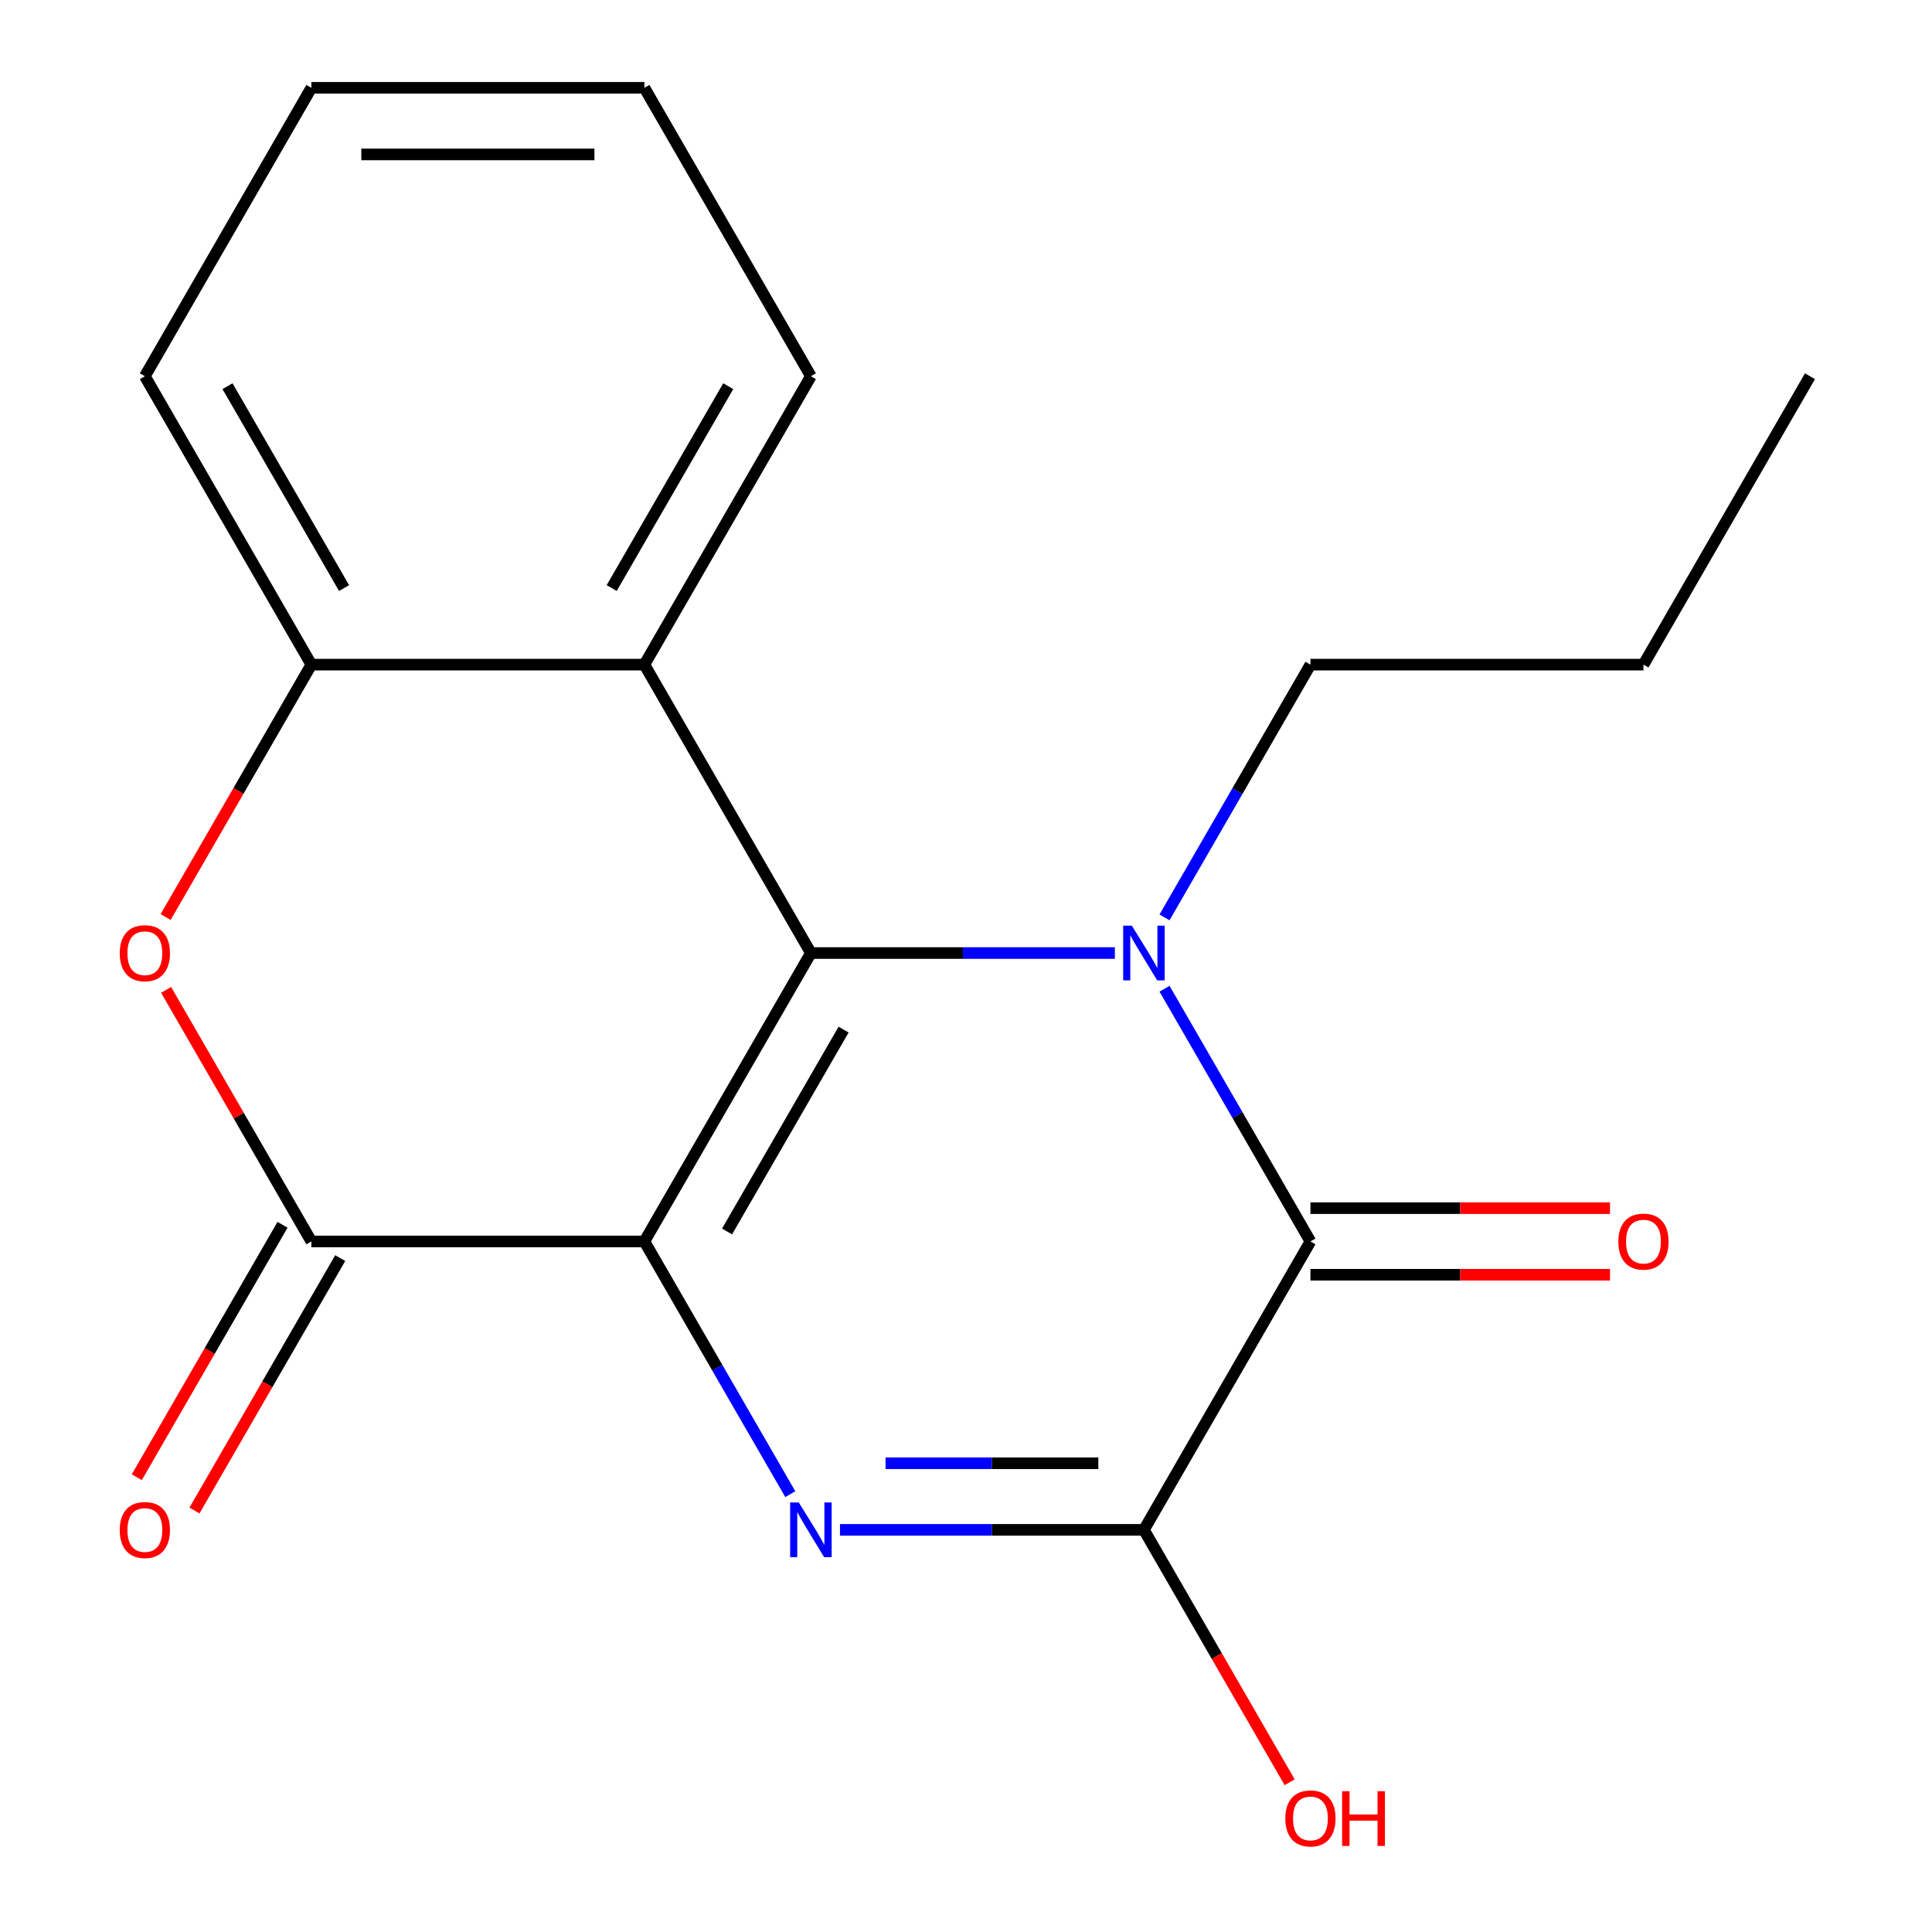 <?xml version='1.0' encoding='iso-8859-1'?>
<svg version='1.1' baseProfile='full'
              xmlns='http://www.w3.org/2000/svg'
                      xmlns:rdkit='http://www.rdkit.org/xml'
                      xmlns:xlink='http://www.w3.org/1999/xlink'
                  xml:space='preserve'
width='1000px' height='1000px' viewBox='0 0 1000 1000'>
<!-- END OF HEADER -->
<rect style='opacity:1.0;fill:#FFFFFF;stroke:none' width='1000' height='1000' x='0' y='0'> </rect>
<path class='bond-0' d='M 333.535,642.572 L 419.721,493.292' style='fill:none;fill-rule:evenodd;stroke:#000000;stroke-width:6px;stroke-linecap:butt;stroke-linejoin:miter;stroke-opacity:1' />
<path class='bond-0' d='M 376.319,637.417 L 436.649,532.922' style='fill:none;fill-rule:evenodd;stroke:#000000;stroke-width:6px;stroke-linecap:butt;stroke-linejoin:miter;stroke-opacity:1' />
<path class='bond-2' d='M 333.535,642.572 L 371.297,707.977' style='fill:none;fill-rule:evenodd;stroke:#000000;stroke-width:6px;stroke-linecap:butt;stroke-linejoin:miter;stroke-opacity:1' />
<path class='bond-2' d='M 371.297,707.977 L 409.058,773.382' style='fill:none;fill-rule:evenodd;stroke:#0000FF;stroke-width:6px;stroke-linecap:butt;stroke-linejoin:miter;stroke-opacity:1' />
<path class='bond-4' d='M 333.535,642.572 L 161.162,642.572' style='fill:none;fill-rule:evenodd;stroke:#000000;stroke-width:6px;stroke-linecap:butt;stroke-linejoin:miter;stroke-opacity:1' />
<path class='bond-1' d='M 419.721,493.292 L 498.383,493.292' style='fill:none;fill-rule:evenodd;stroke:#000000;stroke-width:6px;stroke-linecap:butt;stroke-linejoin:miter;stroke-opacity:1' />
<path class='bond-1' d='M 498.383,493.292 L 577.045,493.292' style='fill:none;fill-rule:evenodd;stroke:#0000FF;stroke-width:6px;stroke-linecap:butt;stroke-linejoin:miter;stroke-opacity:1' />
<path class='bond-6' d='M 419.721,493.292 L 333.535,344.013' style='fill:none;fill-rule:evenodd;stroke:#000000;stroke-width:6px;stroke-linecap:butt;stroke-linejoin:miter;stroke-opacity:1' />
<path class='bond-12' d='M 602.758,474.823 L 640.519,409.418' style='fill:none;fill-rule:evenodd;stroke:#0000FF;stroke-width:6px;stroke-linecap:butt;stroke-linejoin:miter;stroke-opacity:1' />
<path class='bond-12' d='M 640.519,409.418 L 678.281,344.013' style='fill:none;fill-rule:evenodd;stroke:#000000;stroke-width:6px;stroke-linecap:butt;stroke-linejoin:miter;stroke-opacity:1' />
<path class='bond-20' d='M 602.758,511.762 L 640.519,577.167' style='fill:none;fill-rule:evenodd;stroke:#0000FF;stroke-width:6px;stroke-linecap:butt;stroke-linejoin:miter;stroke-opacity:1' />
<path class='bond-20' d='M 640.519,577.167 L 678.281,642.572' style='fill:none;fill-rule:evenodd;stroke:#000000;stroke-width:6px;stroke-linecap:butt;stroke-linejoin:miter;stroke-opacity:1' />
<path class='bond-5' d='M 434.771,791.851 L 513.432,791.851' style='fill:none;fill-rule:evenodd;stroke:#0000FF;stroke-width:6px;stroke-linecap:butt;stroke-linejoin:miter;stroke-opacity:1' />
<path class='bond-5' d='M 513.432,791.851 L 592.094,791.851' style='fill:none;fill-rule:evenodd;stroke:#000000;stroke-width:6px;stroke-linecap:butt;stroke-linejoin:miter;stroke-opacity:1' />
<path class='bond-5' d='M 458.369,757.376 L 513.432,757.376' style='fill:none;fill-rule:evenodd;stroke:#0000FF;stroke-width:6px;stroke-linecap:butt;stroke-linejoin:miter;stroke-opacity:1' />
<path class='bond-5' d='M 513.432,757.376 L 568.496,757.376' style='fill:none;fill-rule:evenodd;stroke:#000000;stroke-width:6px;stroke-linecap:butt;stroke-linejoin:miter;stroke-opacity:1' />
<path class='bond-3' d='M 678.281,642.572 L 592.094,791.851' style='fill:none;fill-rule:evenodd;stroke:#000000;stroke-width:6px;stroke-linecap:butt;stroke-linejoin:miter;stroke-opacity:1' />
<path class='bond-9' d='M 678.281,659.809 L 755.812,659.809' style='fill:none;fill-rule:evenodd;stroke:#000000;stroke-width:6px;stroke-linecap:butt;stroke-linejoin:miter;stroke-opacity:1' />
<path class='bond-9' d='M 755.812,659.809 L 833.344,659.809' style='fill:none;fill-rule:evenodd;stroke:#FF0000;stroke-width:6px;stroke-linecap:butt;stroke-linejoin:miter;stroke-opacity:1' />
<path class='bond-9' d='M 678.281,625.334 L 755.812,625.334' style='fill:none;fill-rule:evenodd;stroke:#000000;stroke-width:6px;stroke-linecap:butt;stroke-linejoin:miter;stroke-opacity:1' />
<path class='bond-9' d='M 755.812,625.334 L 833.344,625.334' style='fill:none;fill-rule:evenodd;stroke:#FF0000;stroke-width:6px;stroke-linecap:butt;stroke-linejoin:miter;stroke-opacity:1' />
<path class='bond-7' d='M 161.162,642.572 L 123.574,577.467' style='fill:none;fill-rule:evenodd;stroke:#000000;stroke-width:6px;stroke-linecap:butt;stroke-linejoin:miter;stroke-opacity:1' />
<path class='bond-7' d='M 123.574,577.467 L 85.985,512.362' style='fill:none;fill-rule:evenodd;stroke:#FF0000;stroke-width:6px;stroke-linecap:butt;stroke-linejoin:miter;stroke-opacity:1' />
<path class='bond-10' d='M 146.234,633.953 L 108.519,699.278' style='fill:none;fill-rule:evenodd;stroke:#000000;stroke-width:6px;stroke-linecap:butt;stroke-linejoin:miter;stroke-opacity:1' />
<path class='bond-10' d='M 108.519,699.278 L 70.803,764.603' style='fill:none;fill-rule:evenodd;stroke:#FF0000;stroke-width:6px;stroke-linecap:butt;stroke-linejoin:miter;stroke-opacity:1' />
<path class='bond-10' d='M 176.09,651.19 L 138.375,716.515' style='fill:none;fill-rule:evenodd;stroke:#000000;stroke-width:6px;stroke-linecap:butt;stroke-linejoin:miter;stroke-opacity:1' />
<path class='bond-10' d='M 138.375,716.515 L 100.659,781.84' style='fill:none;fill-rule:evenodd;stroke:#FF0000;stroke-width:6px;stroke-linecap:butt;stroke-linejoin:miter;stroke-opacity:1' />
<path class='bond-11' d='M 592.094,791.851 L 629.81,857.176' style='fill:none;fill-rule:evenodd;stroke:#000000;stroke-width:6px;stroke-linecap:butt;stroke-linejoin:miter;stroke-opacity:1' />
<path class='bond-11' d='M 629.81,857.176 L 667.525,922.501' style='fill:none;fill-rule:evenodd;stroke:#FF0000;stroke-width:6px;stroke-linecap:butt;stroke-linejoin:miter;stroke-opacity:1' />
<path class='bond-13' d='M 333.535,344.013 L 419.721,194.734' style='fill:none;fill-rule:evenodd;stroke:#000000;stroke-width:6px;stroke-linecap:butt;stroke-linejoin:miter;stroke-opacity:1' />
<path class='bond-13' d='M 316.607,304.384 L 376.938,199.888' style='fill:none;fill-rule:evenodd;stroke:#000000;stroke-width:6px;stroke-linecap:butt;stroke-linejoin:miter;stroke-opacity:1' />
<path class='bond-19' d='M 333.535,344.013 L 161.162,344.013' style='fill:none;fill-rule:evenodd;stroke:#000000;stroke-width:6px;stroke-linecap:butt;stroke-linejoin:miter;stroke-opacity:1' />
<path class='bond-8' d='M 85.731,474.663 L 123.447,409.338' style='fill:none;fill-rule:evenodd;stroke:#FF0000;stroke-width:6px;stroke-linecap:butt;stroke-linejoin:miter;stroke-opacity:1' />
<path class='bond-8' d='M 123.447,409.338 L 161.162,344.013' style='fill:none;fill-rule:evenodd;stroke:#000000;stroke-width:6px;stroke-linecap:butt;stroke-linejoin:miter;stroke-opacity:1' />
<path class='bond-14' d='M 161.162,344.013 L 74.976,194.734' style='fill:none;fill-rule:evenodd;stroke:#000000;stroke-width:6px;stroke-linecap:butt;stroke-linejoin:miter;stroke-opacity:1' />
<path class='bond-14' d='M 178.09,304.384 L 117.76,199.888' style='fill:none;fill-rule:evenodd;stroke:#000000;stroke-width:6px;stroke-linecap:butt;stroke-linejoin:miter;stroke-opacity:1' />
<path class='bond-15' d='M 678.281,344.013 L 850.654,344.013' style='fill:none;fill-rule:evenodd;stroke:#000000;stroke-width:6px;stroke-linecap:butt;stroke-linejoin:miter;stroke-opacity:1' />
<path class='bond-16' d='M 419.721,194.734 L 333.535,45.455' style='fill:none;fill-rule:evenodd;stroke:#000000;stroke-width:6px;stroke-linecap:butt;stroke-linejoin:miter;stroke-opacity:1' />
<path class='bond-17' d='M 74.976,194.734 L 161.162,45.455' style='fill:none;fill-rule:evenodd;stroke:#000000;stroke-width:6px;stroke-linecap:butt;stroke-linejoin:miter;stroke-opacity:1' />
<path class='bond-18' d='M 850.654,344.013 L 936.84,194.734' style='fill:none;fill-rule:evenodd;stroke:#000000;stroke-width:6px;stroke-linecap:butt;stroke-linejoin:miter;stroke-opacity:1' />
<path class='bond-21' d='M 333.535,45.455 L 161.162,45.455' style='fill:none;fill-rule:evenodd;stroke:#000000;stroke-width:6px;stroke-linecap:butt;stroke-linejoin:miter;stroke-opacity:1' />
<path class='bond-21' d='M 307.679,79.929 L 187.018,79.929' style='fill:none;fill-rule:evenodd;stroke:#000000;stroke-width:6px;stroke-linecap:butt;stroke-linejoin:miter;stroke-opacity:1' />
<path  class='atom-2' d='M 585.834 479.132
L 595.114 494.132
Q 596.034 495.612, 597.514 498.292
Q 598.994 500.972, 599.074 501.132
L 599.074 479.132
L 602.834 479.132
L 602.834 507.452
L 598.954 507.452
L 588.994 491.052
Q 587.834 489.132, 586.594 486.932
Q 585.394 484.732, 585.034 484.052
L 585.034 507.452
L 581.354 507.452
L 581.354 479.132
L 585.834 479.132
' fill='#0000FF'/>
<path  class='atom-3' d='M 413.461 777.691
L 422.741 792.691
Q 423.661 794.171, 425.141 796.851
Q 426.621 799.531, 426.701 799.691
L 426.701 777.691
L 430.461 777.691
L 430.461 806.011
L 426.581 806.011
L 416.621 789.611
Q 415.461 787.691, 414.221 785.491
Q 413.021 783.291, 412.661 782.611
L 412.661 806.011
L 408.981 806.011
L 408.981 777.691
L 413.461 777.691
' fill='#0000FF'/>
<path  class='atom-8' d='M 61.976 493.372
Q 61.976 486.572, 65.336 482.772
Q 68.696 478.972, 74.976 478.972
Q 81.256 478.972, 84.616 482.772
Q 87.976 486.572, 87.976 493.372
Q 87.976 500.252, 84.576 504.172
Q 81.176 508.052, 74.976 508.052
Q 68.736 508.052, 65.336 504.172
Q 61.976 500.292, 61.976 493.372
M 74.976 504.852
Q 79.296 504.852, 81.616 501.972
Q 83.976 499.052, 83.976 493.372
Q 83.976 487.812, 81.616 485.012
Q 79.296 482.172, 74.976 482.172
Q 70.656 482.172, 68.296 484.972
Q 65.976 487.772, 65.976 493.372
Q 65.976 499.092, 68.296 501.972
Q 70.656 504.852, 74.976 504.852
' fill='#FF0000'/>
<path  class='atom-10' d='M 837.654 642.652
Q 837.654 635.852, 841.014 632.052
Q 844.374 628.252, 850.654 628.252
Q 856.934 628.252, 860.294 632.052
Q 863.654 635.852, 863.654 642.652
Q 863.654 649.532, 860.254 653.452
Q 856.854 657.332, 850.654 657.332
Q 844.414 657.332, 841.014 653.452
Q 837.654 649.572, 837.654 642.652
M 850.654 654.132
Q 854.974 654.132, 857.294 651.252
Q 859.654 648.332, 859.654 642.652
Q 859.654 637.092, 857.294 634.292
Q 854.974 631.452, 850.654 631.452
Q 846.334 631.452, 843.974 634.252
Q 841.654 637.052, 841.654 642.652
Q 841.654 648.372, 843.974 651.252
Q 846.334 654.132, 850.654 654.132
' fill='#FF0000'/>
<path  class='atom-11' d='M 61.976 791.931
Q 61.976 785.131, 65.336 781.331
Q 68.696 777.531, 74.976 777.531
Q 81.256 777.531, 84.616 781.331
Q 87.976 785.131, 87.976 791.931
Q 87.976 798.811, 84.576 802.731
Q 81.176 806.611, 74.976 806.611
Q 68.736 806.611, 65.336 802.731
Q 61.976 798.851, 61.976 791.931
M 74.976 803.411
Q 79.296 803.411, 81.616 800.531
Q 83.976 797.611, 83.976 791.931
Q 83.976 786.371, 81.616 783.571
Q 79.296 780.731, 74.976 780.731
Q 70.656 780.731, 68.296 783.531
Q 65.976 786.331, 65.976 791.931
Q 65.976 797.651, 68.296 800.531
Q 70.656 803.411, 74.976 803.411
' fill='#FF0000'/>
<path  class='atom-12' d='M 665.281 941.21
Q 665.281 934.41, 668.641 930.61
Q 672.001 926.81, 678.281 926.81
Q 684.561 926.81, 687.921 930.61
Q 691.281 934.41, 691.281 941.21
Q 691.281 948.09, 687.881 952.01
Q 684.481 955.89, 678.281 955.89
Q 672.041 955.89, 668.641 952.01
Q 665.281 948.13, 665.281 941.21
M 678.281 952.69
Q 682.601 952.69, 684.921 949.81
Q 687.281 946.89, 687.281 941.21
Q 687.281 935.65, 684.921 932.85
Q 682.601 930.01, 678.281 930.01
Q 673.961 930.01, 671.601 932.81
Q 669.281 935.61, 669.281 941.21
Q 669.281 946.93, 671.601 949.81
Q 673.961 952.69, 678.281 952.69
' fill='#FF0000'/>
<path  class='atom-12' d='M 694.681 927.13
L 698.521 927.13
L 698.521 939.17
L 713.001 939.17
L 713.001 927.13
L 716.841 927.13
L 716.841 955.45
L 713.001 955.45
L 713.001 942.37
L 698.521 942.37
L 698.521 955.45
L 694.681 955.45
L 694.681 927.13
' fill='#FF0000'/>
</svg>
